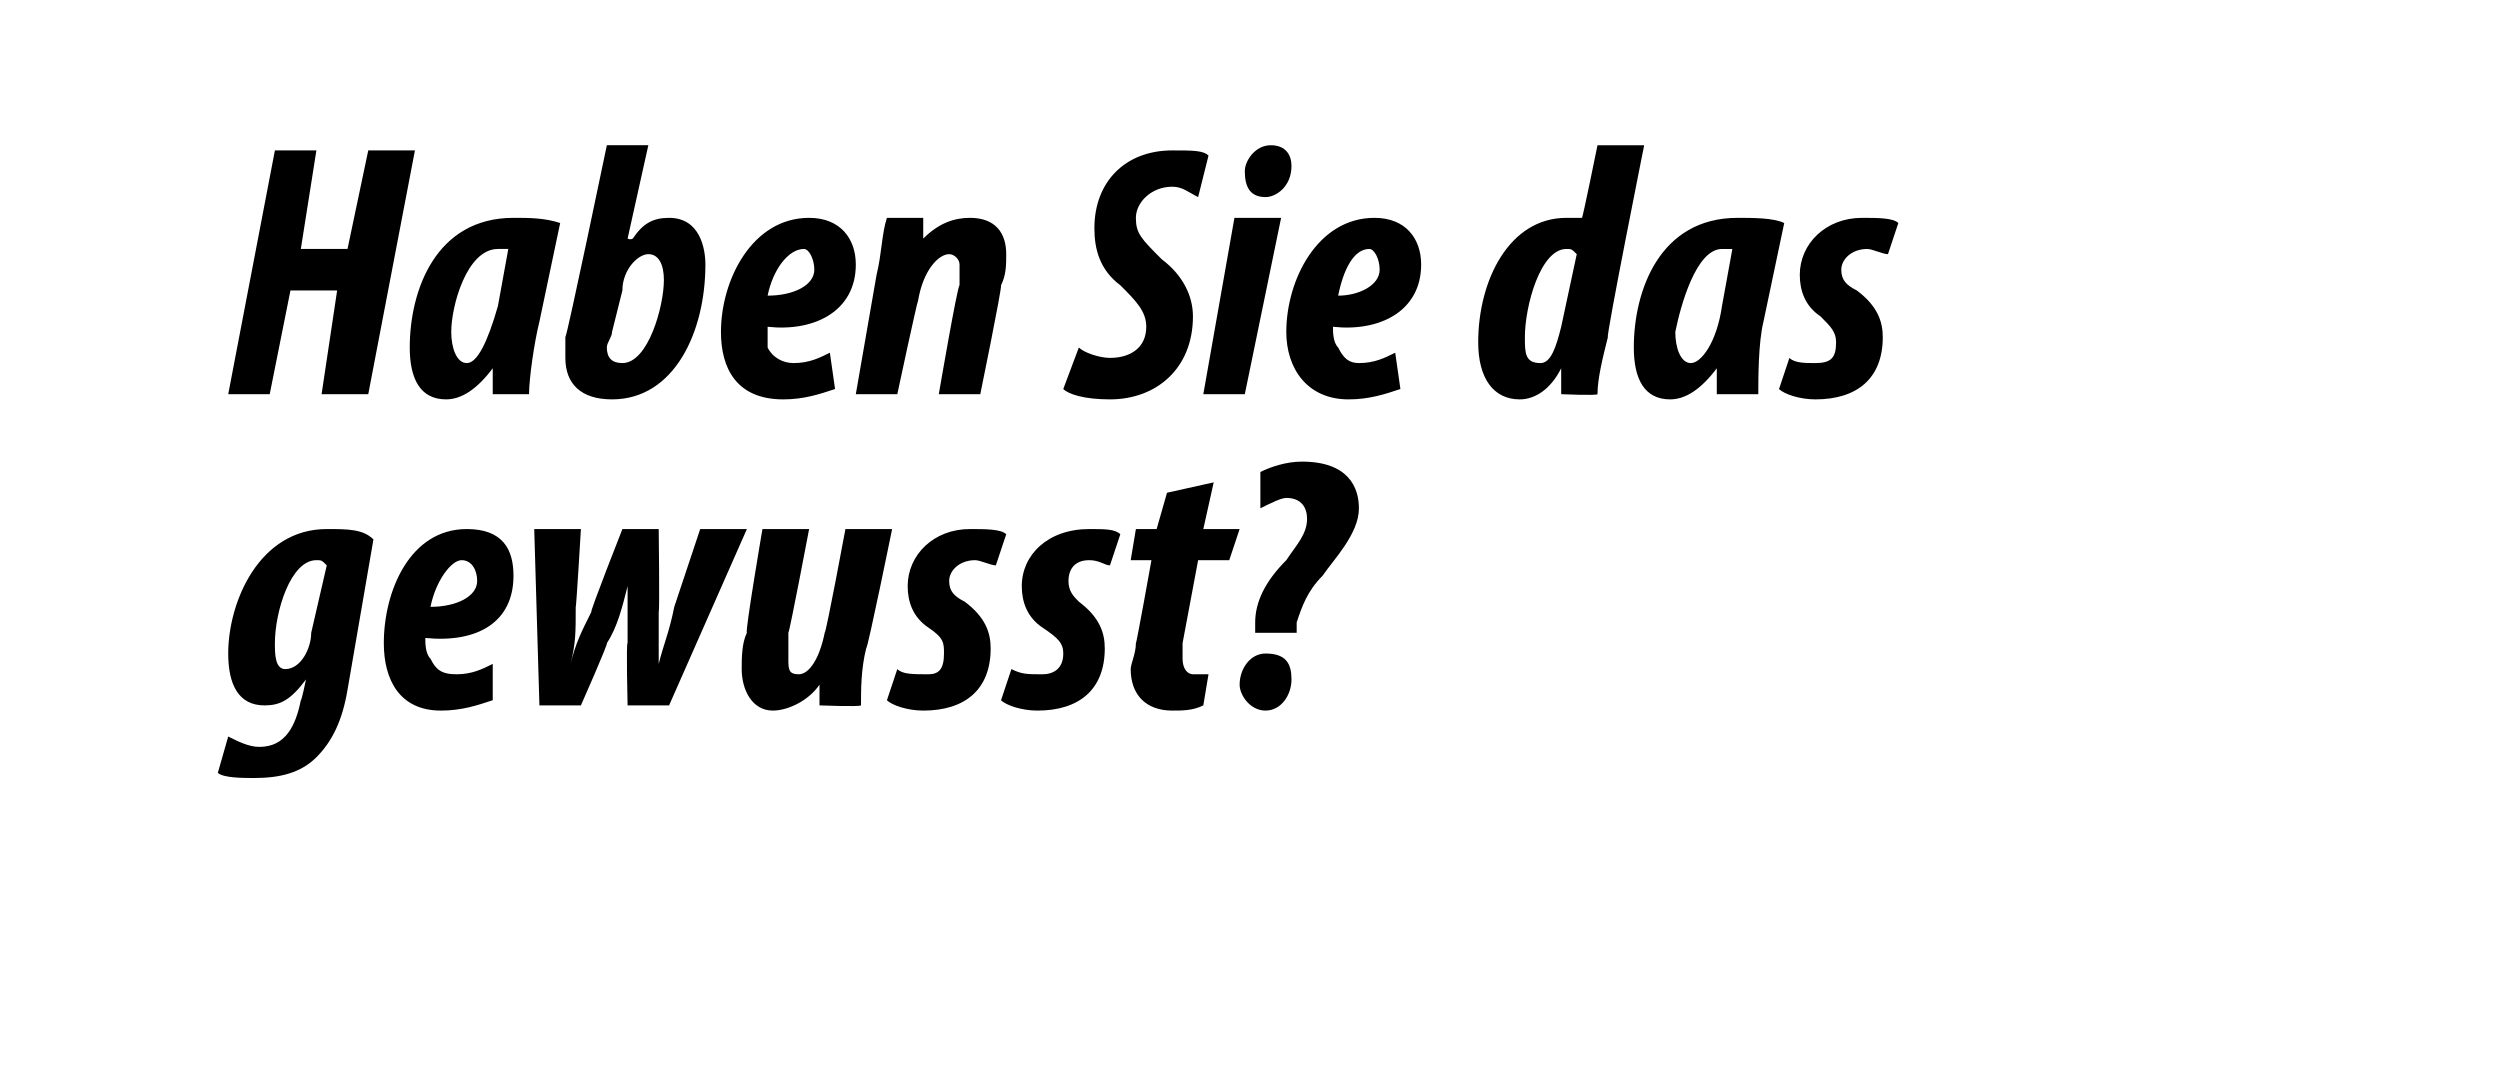 <?xml version="1.0" standalone="no"?><!DOCTYPE svg PUBLIC "-//W3C//DTD SVG 1.1//EN" "http://www.w3.org/Graphics/SVG/1.1/DTD/svg11.dtd"><svg xmlns="http://www.w3.org/2000/svg" version="1.1" width="48.2px" height="20.8px" viewBox="0 0 48.2 20.8"><desc>Haben Sie das gewusst</desc><defs/><g id="Polygon126838"><path d="m4.4 14.2c.2.1.4.2.6.2c.5 0 .7-.4.8-.9c.01.03.1-.4.1-.4c0 0-.02.02 0 0c-.3.4-.5.5-.8.5c-.5 0-.7-.4-.7-1c0-1 .6-2.4 1.9-2.4c.4 0 .7 0 .9.2l-.5 2.9c-.1.6-.3 1-.6 1.3c-.3.3-.7.4-1.2.4c-.2 0-.6 0-.7-.1l.2-.7zm1.9-3.3c-.1-.1-.1-.1-.2-.1c-.5 0-.8 1-.8 1.6c0 .2 0 .5.2.5c.3 0 .5-.4.5-.7l.3-1.3zm3.2 2.6c-.3.1-.6.2-1 .2c-.8 0-1.1-.6-1.1-1.3c0-1 .5-2.2 1.6-2.2c.7 0 .9.4.9.9c0 .9-.7 1.3-1.7 1.2c0 .1 0 .3.1.4c.1.2.2.3.5.3c.3 0 .5-.1.7-.2v.7zm-.6-2.7c-.2 0-.5.4-.6.9c.5 0 .9-.2.9-.5c0-.2-.1-.4-.3-.4zm2.3-.6s-.09 1.53-.1 1.5c0 .5 0 .7-.1 1.1c.1-.4.2-.6.4-1c-.03 0 .6-1.6.6-1.6h.7s.02 1.58 0 1.6v1c.1-.4.2-.6.3-1.1l.5-1.5h.9l-1.5 3.4h-.8s-.03-1.22 0-1.2v-1.1c-.1.4-.2.8-.4 1.1c.04-.02-.5 1.2-.5 1.2h-.8l-.1-3.4h.9zm6 0s-.47 2.31-.5 2.3c-.1.4-.1.8-.1 1.1c-.04.03-.8 0-.8 0v-.4s.02-.04 0 0c-.2.3-.6.5-.9.5c-.4 0-.6-.4-.6-.8c0-.2 0-.5.1-.7c-.04-.01.3-2 .3-2h.9s-.37 1.95-.4 2v.5c0 .2 0 .3.2.3c.2 0 .4-.3.5-.8c.03-.01.4-2 .4-2h.9zm.1 2.7c.1.1.3.1.6.1c.2 0 .3-.1.3-.4c0-.2 0-.3-.3-.5c-.3-.2-.4-.5-.4-.8c0-.6.5-1.1 1.2-1.1c.3 0 .6 0 .7.1l-.2.6c-.1 0-.3-.1-.4-.1c-.3 0-.5.2-.5.4c0 .2.1.3.3.4c.4.3.5.6.5.9c0 .8-.5 1.2-1.3 1.2c-.3 0-.6-.1-.7-.2l.2-.6zm2.2 0c.2.1.3.1.6.1c.2 0 .4-.1.4-.4c0-.2-.1-.3-.4-.5c-.3-.2-.4-.5-.4-.8c0-.6.5-1.1 1.3-1.1c.3 0 .5 0 .6.1l-.2.6c-.1 0-.2-.1-.4-.1c-.3 0-.4.2-.4.4c0 .2.1.3.2.4c.4.3.5.6.5.9c0 .8-.5 1.2-1.3 1.2c-.3 0-.6-.1-.7-.2l.2-.6zm3.9-3.6l-.2.9h.7l-.2.6h-.6l-.3 1.6v.3c0 .2.1.3.2.3h.3l-.1.6c-.2.1-.4.1-.6.1c-.5 0-.8-.3-.8-.8c0-.1.1-.3.1-.5c.01.02.3-1.6.3-1.6h-.4l.1-.6h.4l.2-.7l.9-.2zm.8 2.9v-.2c0-.4.2-.8.6-1.2c.2-.3.4-.5.4-.8c0-.2-.1-.4-.4-.4c-.1 0-.3.1-.5.2v-.7c.2-.1.5-.2.8-.2c.9 0 1.1.5 1.1.9c0 .5-.5 1-.7 1.3c-.3.3-.4.6-.5.9v.2h-.8zm-.3 1c0-.3.2-.6.5-.6c.4 0 .5.2.5.5c0 .3-.2.6-.5.6c-.3 0-.5-.3-.5-.5z" stroke="none" fill="#000"/></g><g id="Polygon126837"><path d="m6.1 2.9l-.3 1.9h.9l.4-1.9h.9l-.9 4.7h-.9l.3-2h-.9l-.4 2h-.8l.9-4.7h.8zm3.4 4.7v-.5c-.3.4-.6.6-.9.6c-.5 0-.7-.4-.7-1c0-1.1.5-2.5 2-2.5c.3 0 .6 0 .9.1l-.4 1.9c-.1.4-.2 1.1-.2 1.4h-.7zm.3-2.8h-.2c-.6 0-.9 1.1-.9 1.6c0 .3.1.6.3.6c.2 0 .4-.4.6-1.1l.2-1.1zm2.7-2l-.4 1.8s.05.03.1 0c.2-.3.4-.4.7-.4c.6 0 .7.6.7.9c0 1.3-.6 2.6-1.8 2.6c-.6 0-.9-.3-.9-.8v-.4c.04-.05.8-3.7.8-3.7h.8zm-.7 3.6c0 .1-.1.2-.1.3c0 .2.1.3.3.3c.5 0 .8-1.1.8-1.6c0-.3-.1-.5-.3-.5c-.2 0-.5.3-.5.7l-.2.8zm4.3 1.1c-.3.1-.6.2-1 .2c-.9 0-1.2-.6-1.2-1.3c0-1 .6-2.2 1.7-2.2c.6 0 .9.4.9.9c0 .9-.8 1.3-1.7 1.2v.4c.1.2.3.3.5.3c.3 0 .5-.1.7-.2l.1.7zm-.6-2.7c-.3 0-.6.4-.7.9c.5 0 .9-.2.9-.5c0-.2-.1-.4-.2-.4zm1 2.8l.4-2.3c.1-.4.1-.8.2-1.1h.7v.4s.01.05 0 0c.3-.3.6-.4.9-.4c.5 0 .7.3.7.7c0 .2 0 .4-.1.6c.02.05-.4 2.1-.4 2.1h-.8s.36-2.1.4-2.1v-.4c0-.1-.1-.2-.2-.2c-.2 0-.5.3-.6.9c-.02.02-.4 1.8-.4 1.8h-.8zm4.3-.9c.1.1.4.2.6.2c.4 0 .7-.2.7-.6c0-.3-.2-.5-.5-.8c-.4-.3-.5-.7-.5-1.1c0-.9.6-1.5 1.5-1.5c.4 0 .6 0 .7.1l-.2.8c-.2-.1-.3-.2-.5-.2c-.4 0-.7.3-.7.6c0 .3.1.4.5.8c.4.3.6.7.6 1.1c0 1-.7 1.6-1.6 1.6c-.5 0-.8-.1-.9-.2l.3-.8zm2.4.9l.6-3.4h.9L24 7.6h-.8zm.8-4.3c0-.2.2-.5.5-.5c.3 0 .4.2.4.4c0 .4-.3.6-.5.6c-.3 0-.4-.2-.4-.5zm3 4.2c-.3.1-.6.2-1 .2c-.8 0-1.2-.6-1.2-1.3c0-1 .6-2.2 1.7-2.2c.6 0 .9.4.9.9c0 .9-.8 1.3-1.7 1.2c0 .1 0 .3.1.4c.1.2.2.3.4.3c.3 0 .5-.1.7-.2l.1.7zm-.6-2.7c-.3 0-.5.4-.6.9c.4 0 .8-.2.8-.5c0-.2-.1-.4-.2-.4zm5.3-2s-.74 3.7-.7 3.7c-.1.4-.2.8-.2 1.1c-.02.03-.7 0-.7 0v-.5s0 .02 0 0c-.2.4-.5.6-.8.6c-.5 0-.8-.4-.8-1.1c0-1.2.6-2.4 1.7-2.4h.3c.01.03.3-1.4.3-1.4h.9zm-1.3 2.1c-.1-.1-.1-.1-.2-.1c-.5 0-.8 1.1-.8 1.7c0 .3 0 .5.3.5c.2 0 .3-.3.4-.7l.3-1.4zm2.7 2.7v-.5c-.3.4-.6.6-.9.6c-.5 0-.7-.4-.7-1c0-1.1.5-2.5 2-2.5c.3 0 .7 0 .9.1L34 6.2c-.1.4-.1 1.1-.1 1.4h-.8zm.3-2.8h-.2c-.5 0-.8 1.1-.9 1.6c0 .3.1.6.3.6c.2 0 .5-.4.6-1.1l.2-1.1zm1.1 2.1c.1.1.3.1.5.1c.3 0 .4-.1.4-.4c0-.2-.1-.3-.3-.5c-.3-.2-.4-.5-.4-.8c0-.6.5-1.1 1.2-1.1c.3 0 .6 0 .7.1l-.2.6c-.1 0-.3-.1-.4-.1c-.3 0-.5.2-.5.4c0 .2.1.3.3.4c.4.3.5.6.5.9c0 .8-.5 1.2-1.3 1.2c-.3 0-.6-.1-.7-.2l.2-.6z" stroke="none" fill="#000"/></g></svg>